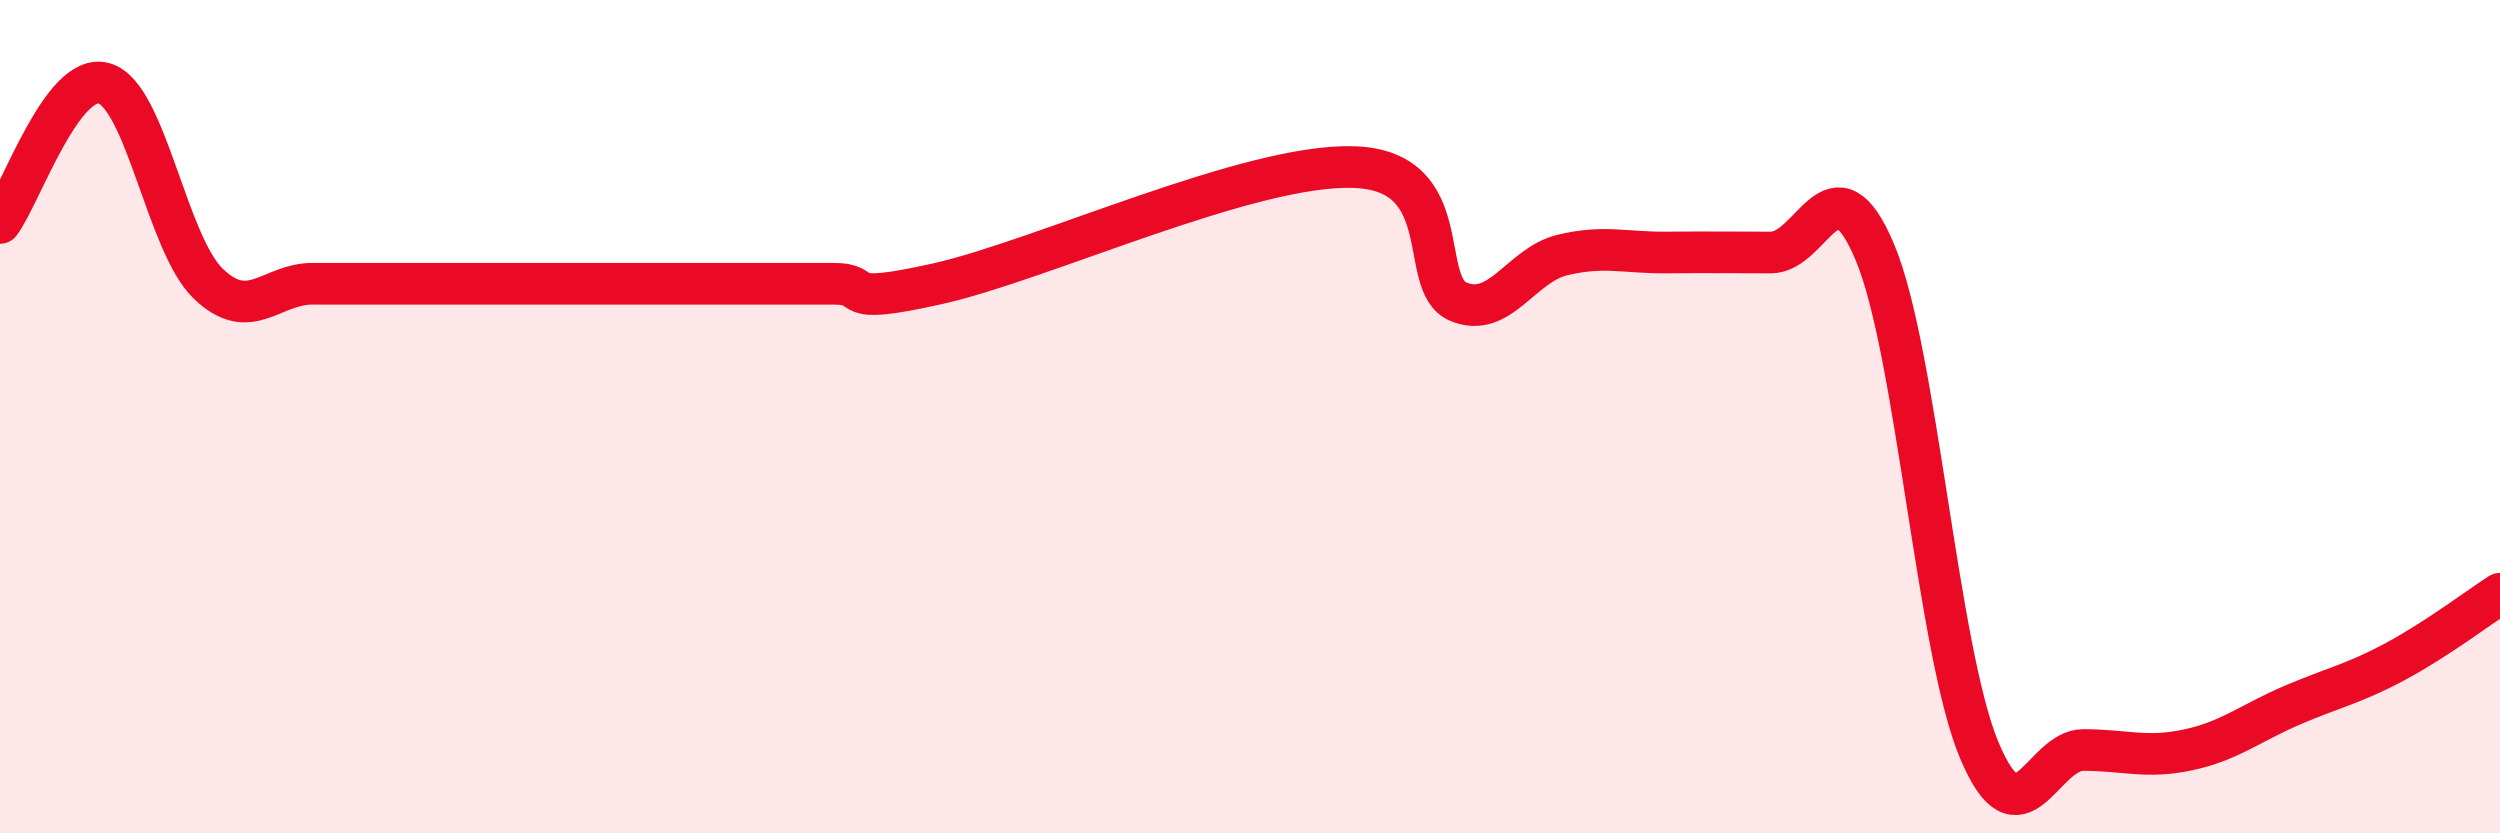 
    <svg width="60" height="20" viewBox="0 0 60 20" xmlns="http://www.w3.org/2000/svg">
      <path
        d="M 0,5.35 C 0.5,4.68 1.5,1.71 2.5,2 C 3.5,2.29 4,5.85 5,6.81 C 6,7.77 6.5,6.81 7.5,6.81 C 8.5,6.81 9,6.81 10,6.81 C 11,6.81 11.5,6.81 12.5,6.81 C 13.5,6.81 14,6.81 15,6.81 C 16,6.81 16.5,6.81 17.5,6.81 C 18.5,6.81 19,6.81 20,6.81 C 21,6.81 20,7.37 22.5,6.81 C 25,6.25 30,3.92 32.5,4.01 C 35,4.1 34,6.82 35,7.24 C 36,7.66 36.5,6.36 37.5,6.12 C 38.5,5.88 39,6.07 40,6.06 C 41,6.05 41.5,6.06 42.5,6.06 C 43.5,6.06 44,3.67 45,6.06 C 46,8.45 46.5,15.61 47.5,18 C 48.5,20.39 49,18 50,18 C 51,18 51.5,18.21 52.5,18 C 53.5,17.79 54,17.36 55,16.93 C 56,16.5 56.5,16.41 57.5,15.87 C 58.5,15.33 59.5,14.57 60,14.25L60 20L0 20Z"
        fill="#EB0A25"
        opacity="0.1"
        stroke-linecap="round"
        stroke-linejoin="round"
      />
      <path
        d="M 0,5.35 C 0.5,4.68 1.5,1.71 2.5,2 C 3.5,2.29 4,5.85 5,6.81 C 6,7.77 6.5,6.81 7.5,6.81 C 8.5,6.81 9,6.81 10,6.81 C 11,6.81 11.5,6.81 12.5,6.81 C 13.5,6.81 14,6.81 15,6.81 C 16,6.81 16.5,6.81 17.5,6.81 C 18.5,6.81 19,6.81 20,6.81 C 21,6.81 20,7.37 22.5,6.81 C 25,6.25 30,3.92 32.5,4.01 C 35,4.1 34,6.82 35,7.24 C 36,7.66 36.5,6.36 37.5,6.12 C 38.5,5.88 39,6.07 40,6.06 C 41,6.05 41.5,6.06 42.5,6.06 C 43.5,6.06 44,3.67 45,6.06 C 46,8.45 46.5,15.61 47.5,18 C 48.5,20.39 49,18 50,18 C 51,18 51.5,18.21 52.5,18 C 53.5,17.79 54,17.36 55,16.93 C 56,16.5 56.5,16.41 57.5,15.87 C 58.5,15.33 59.5,14.57 60,14.25"
        stroke="#EB0A25"
        stroke-width="1"
        fill="none"
        stroke-linecap="round"
        stroke-linejoin="round"
      />
    </svg>
  